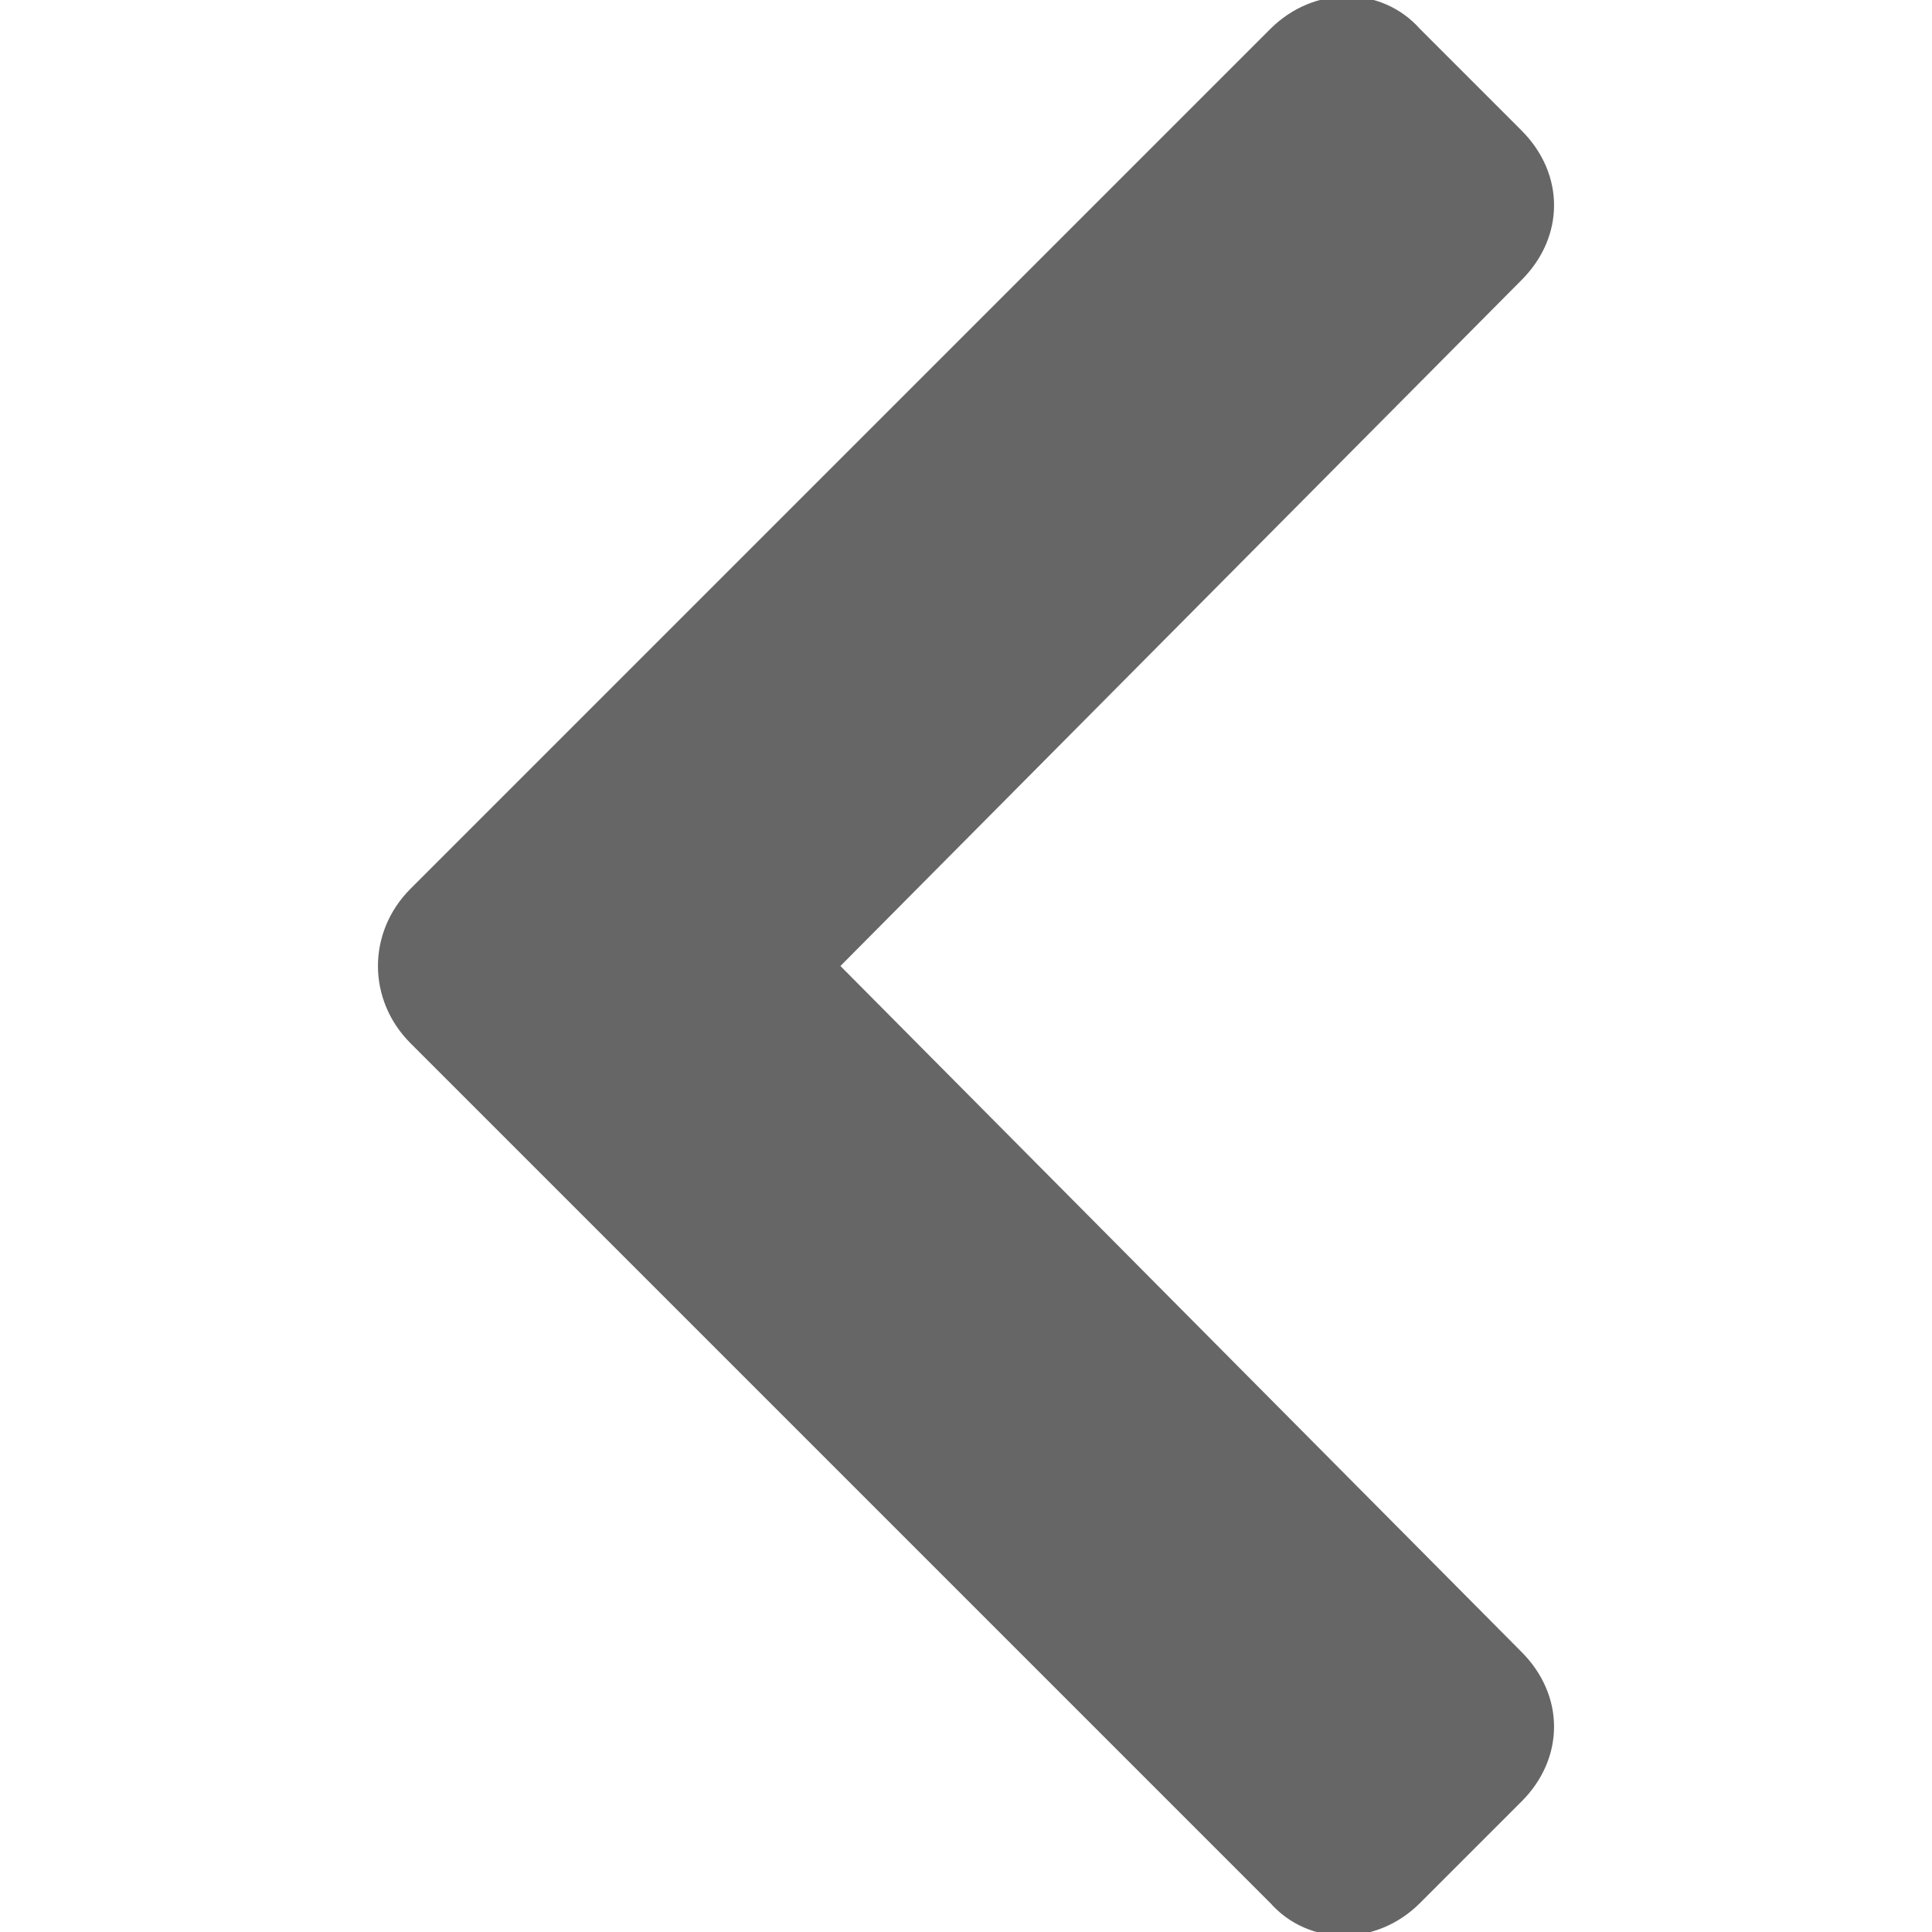 <?xml version="1.0" encoding="utf-8"?>
<!-- Generator: Adobe Illustrator 26.0.1, SVG Export Plug-In . SVG Version: 6.00 Build 0)  -->
<svg version="1.1" id="圖層_1" xmlns="http://www.w3.org/2000/svg" xmlns:xlink="http://www.w3.org/1999/xlink" x="0px" y="0px"
	 viewBox="0 0 40 40" style="enable-background:new 0 0 40 40;" xml:space="preserve">
<style type="text/css">
	.st0{fill:#666666;}
</style>
<path class="st0" d="M8.5,18.4L26.3,0.6c0.9-0.9,2.3-0.9,3.1,0l2.1,2.1c0.9,0.9,0.9,2.2,0,3.1L17.4,20l14.1,14.2
	c0.9,0.9,0.9,2.2,0,3.1l-2.1,2.1c-0.9,0.9-2.3,0.9-3.1,0L8.5,21.6C7.6,20.7,7.6,19.3,8.5,18.4z"/>
</svg>
